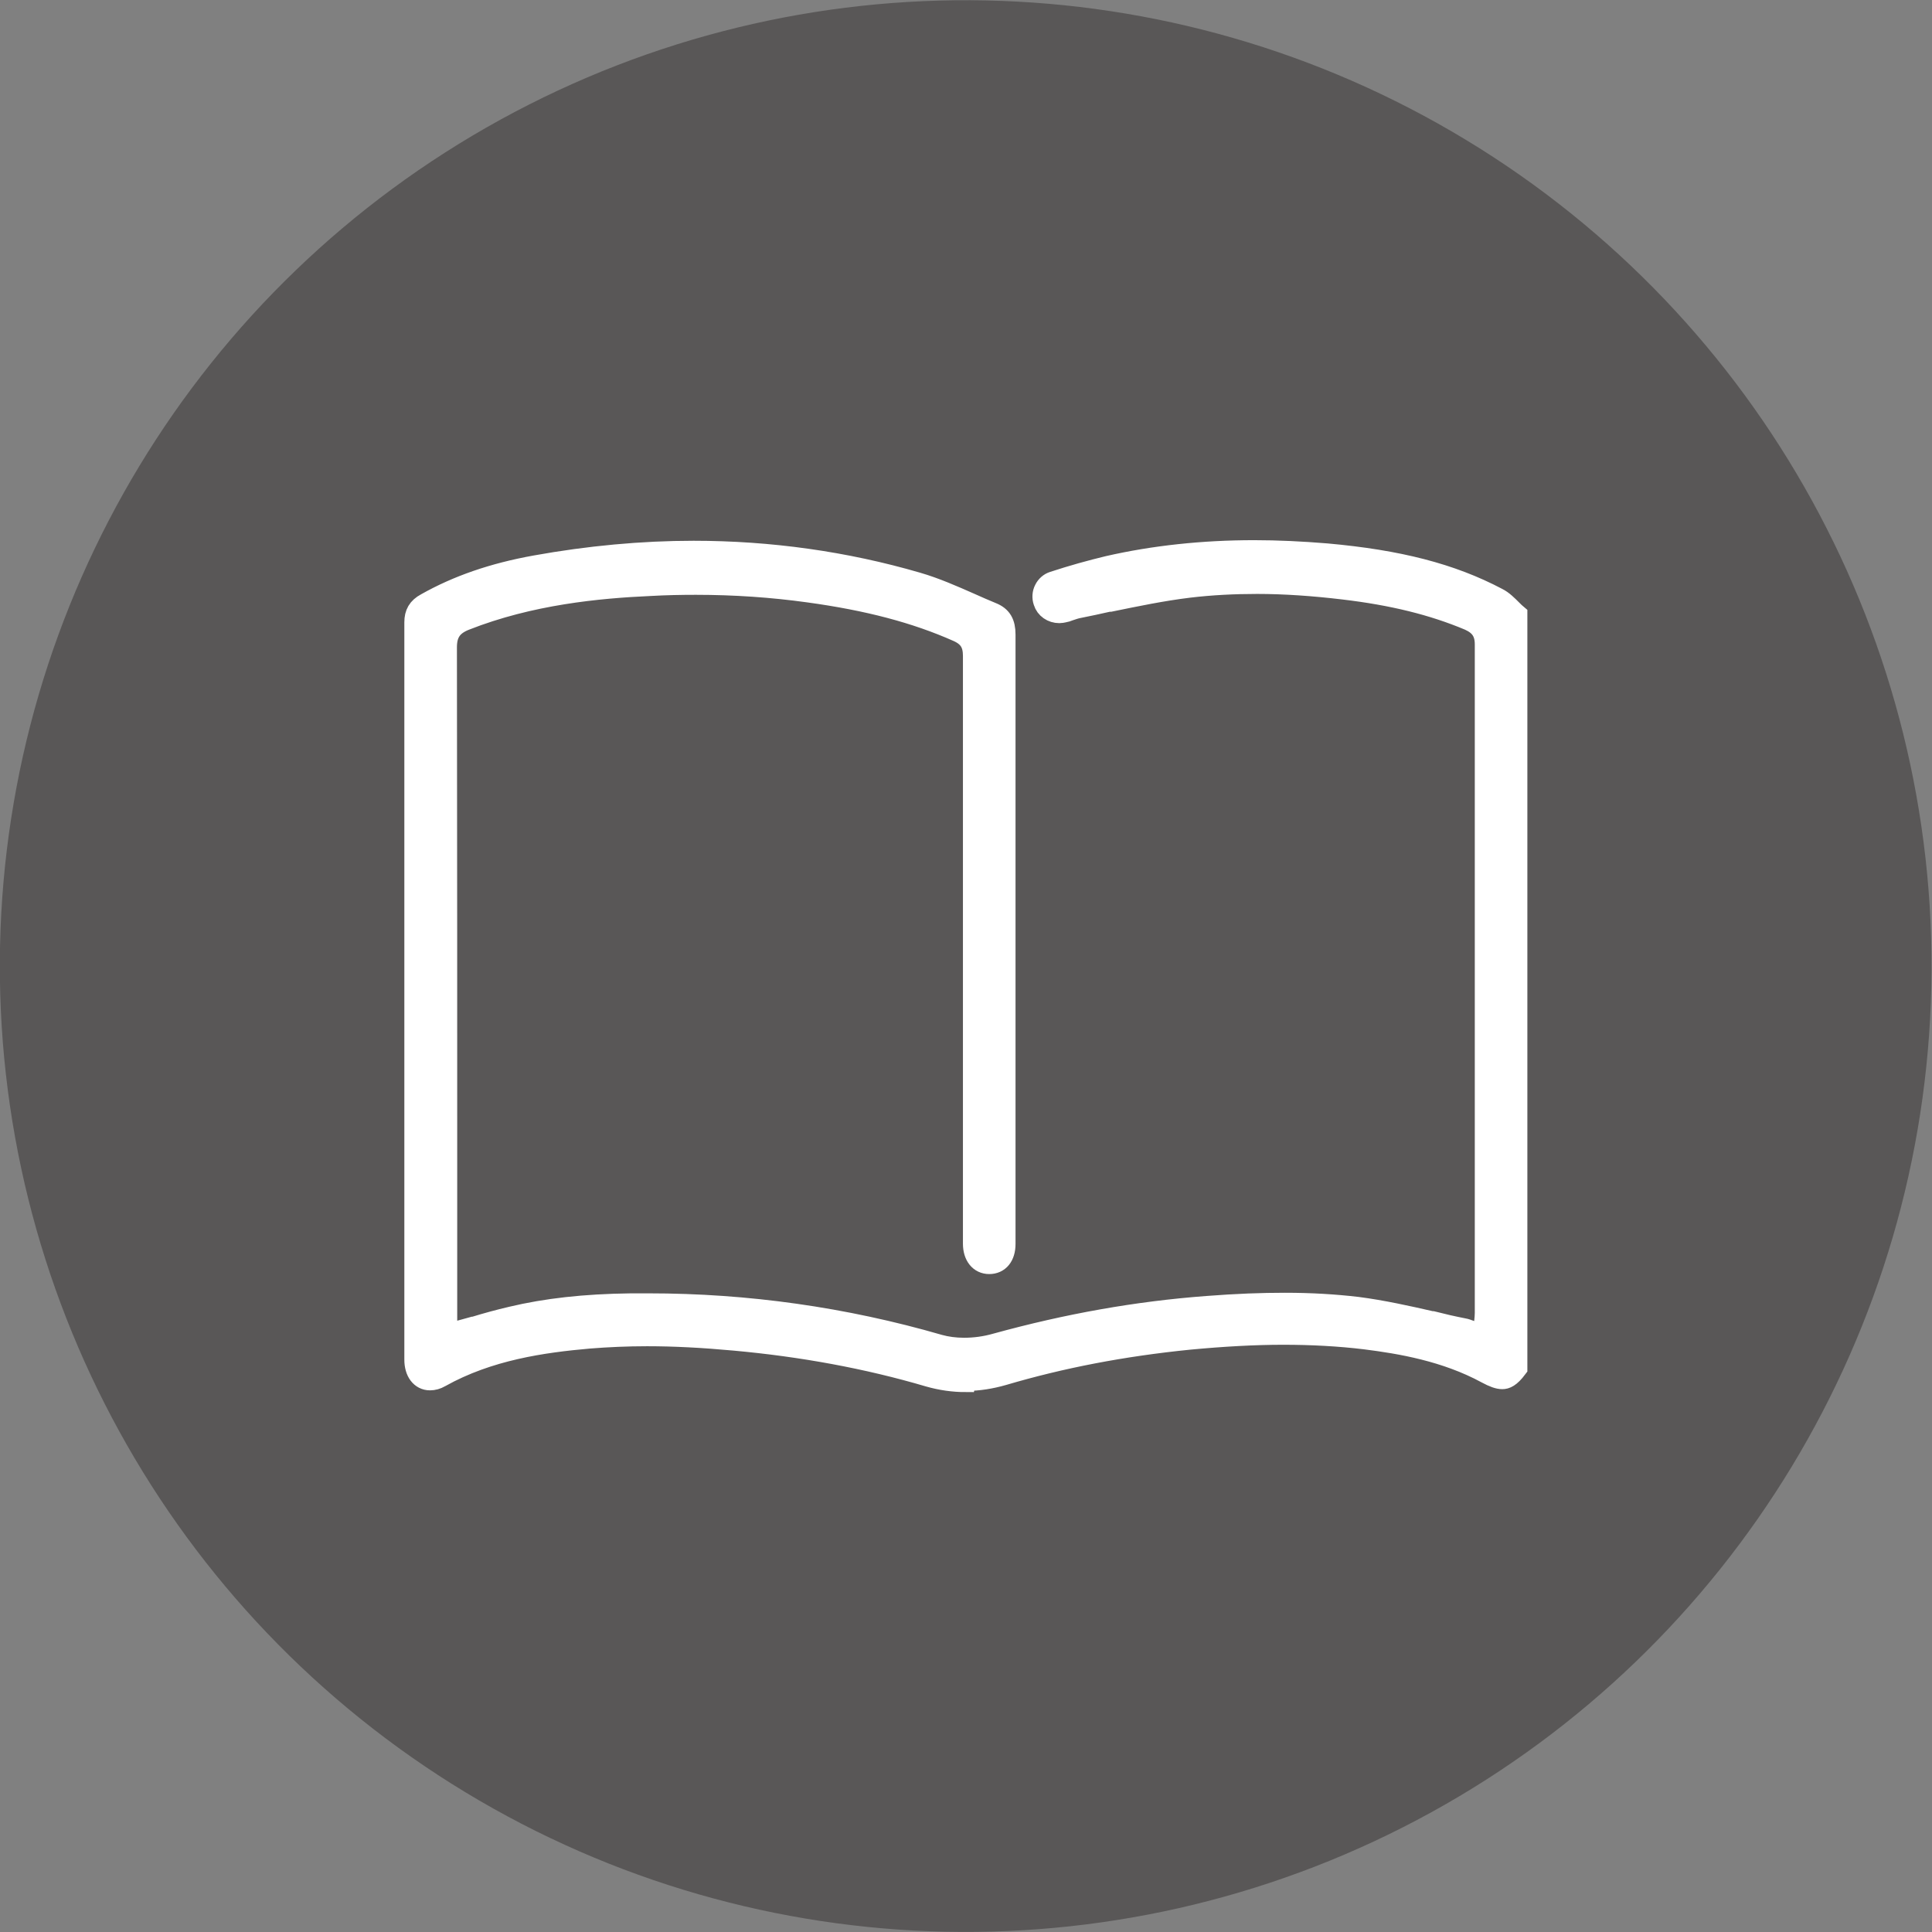 <?xml version="1.0" encoding="UTF-8"?><svg id="_レイヤー_2" xmlns="http://www.w3.org/2000/svg" viewBox="0 0 66.13 66.13"><rect x="0" y="0" width="66.13" height="66.13" fill="#808080" stroke="none"/><defs><style>.cls-1{fill:#595757;}.cls-2{fill:#fff;stroke:#fff;stroke-miterlimit:10;stroke-width:.7px;}</style></defs><g id="_x31_366768"><circle class="cls-1" cx="33.06" cy="33.06" r="33.06" transform="translate(-12.35 44.22) rotate(-58.8)"/><path class="cls-2" d="M33.06,47.3c-.43,0-.85-.06-1.27-.18-2.1-.62-4.34-1.03-6.66-1.24-1.09-.1-2.06-.15-2.98-.15-.68,0-1.35.03-1.98.08-1.59.14-3.44.4-5.1,1.33-.12.07-.24.1-.35.1-.32,0-.53-.28-.53-.7,0-6.6,0-23.77,0-23.77,0-.15,0-.29,0-.44,0-.33,0-.68,0-1.03,0-.3.11-.5.39-.65,1.08-.61,2.3-1.03,3.74-1.29,1.83-.33,3.66-.5,5.42-.5,2.61,0,5.19.36,7.66,1.08.62.18,1.23.45,1.82.71.25.11.49.22.74.32.32.13.45.35.45.75,0,4.8,0,9.6,0,14.4v6.46c0,.42-.21.68-.55.68-.33,0-.55-.27-.55-.69v-2.12c0-5.56,0-11.87,0-18,0-.42-.15-.66-.53-.83-1.44-.64-3.07-1.07-5.12-1.35-1.23-.17-2.52-.26-3.84-.26-.51,0-1.03.01-1.56.04-1.78.08-4.11.3-6.34,1.18-.45.18-.63.45-.63.93.01,6.41.01,13.05.01,18.9v4.28c0,.08.03.15.1.19.04.03.1.05.15.05.02,0,.04,0,.06,0,.2-.05.39-.11.58-.16h.03c.42-.13.86-.25,1.29-.35,1.18-.28,2.48-.43,4.09-.45.2,0,.41,0,.61,0,3.35,0,6.7.47,9.94,1.41.25.07.54.11.85.11.36,0,.73-.05,1.08-.15,2.47-.68,4.84-1.1,7.23-1.28,1.03-.08,1.88-.11,2.67-.11.9,0,1.71.05,2.48.14.85.11,1.71.3,2.54.49h.03c.35.09.7.17,1.06.24.07.01.15.04.23.07.05.02.11.04.16.06.03,0,.05.01.08.01.05,0,.1-.01.14-.04.06-.04.1-.11.11-.19v-.15c.01-.1.02-.19.02-.29v-4.86c0-6.01,0-12.01,0-18.02,0-.42-.17-.66-.55-.83-1.24-.52-2.61-.86-4.31-1.06-1.01-.12-2-.19-2.94-.19-.79,0-1.58.04-2.33.13-.91.11-1.82.3-2.7.48h-.05c-.34.08-.69.15-1.03.22-.11.02-.22.06-.31.09-.07.03-.14.05-.2.06-.05.01-.1.02-.15.02-.25,0-.47-.15-.54-.38-.05-.14-.04-.3.03-.43.06-.12.17-.22.3-.26.67-.22,1.29-.39,1.87-.53,1.57-.36,3.26-.54,5.01-.54.8,0,1.63.04,2.48.11,2.45.22,4.26.68,5.85,1.52.18.09.33.24.5.41.06.06.11.11.17.16v25.79c-.24.32-.39.37-.51.37-.13,0-.3-.06-.54-.19-1.4-.76-2.95-1.02-4.14-1.17-.9-.11-1.85-.16-2.82-.16s-2.06.06-3.22.17c-2.28.23-4.36.63-6.36,1.22-.42.12-.84.19-1.27.19Z"/></g></svg>